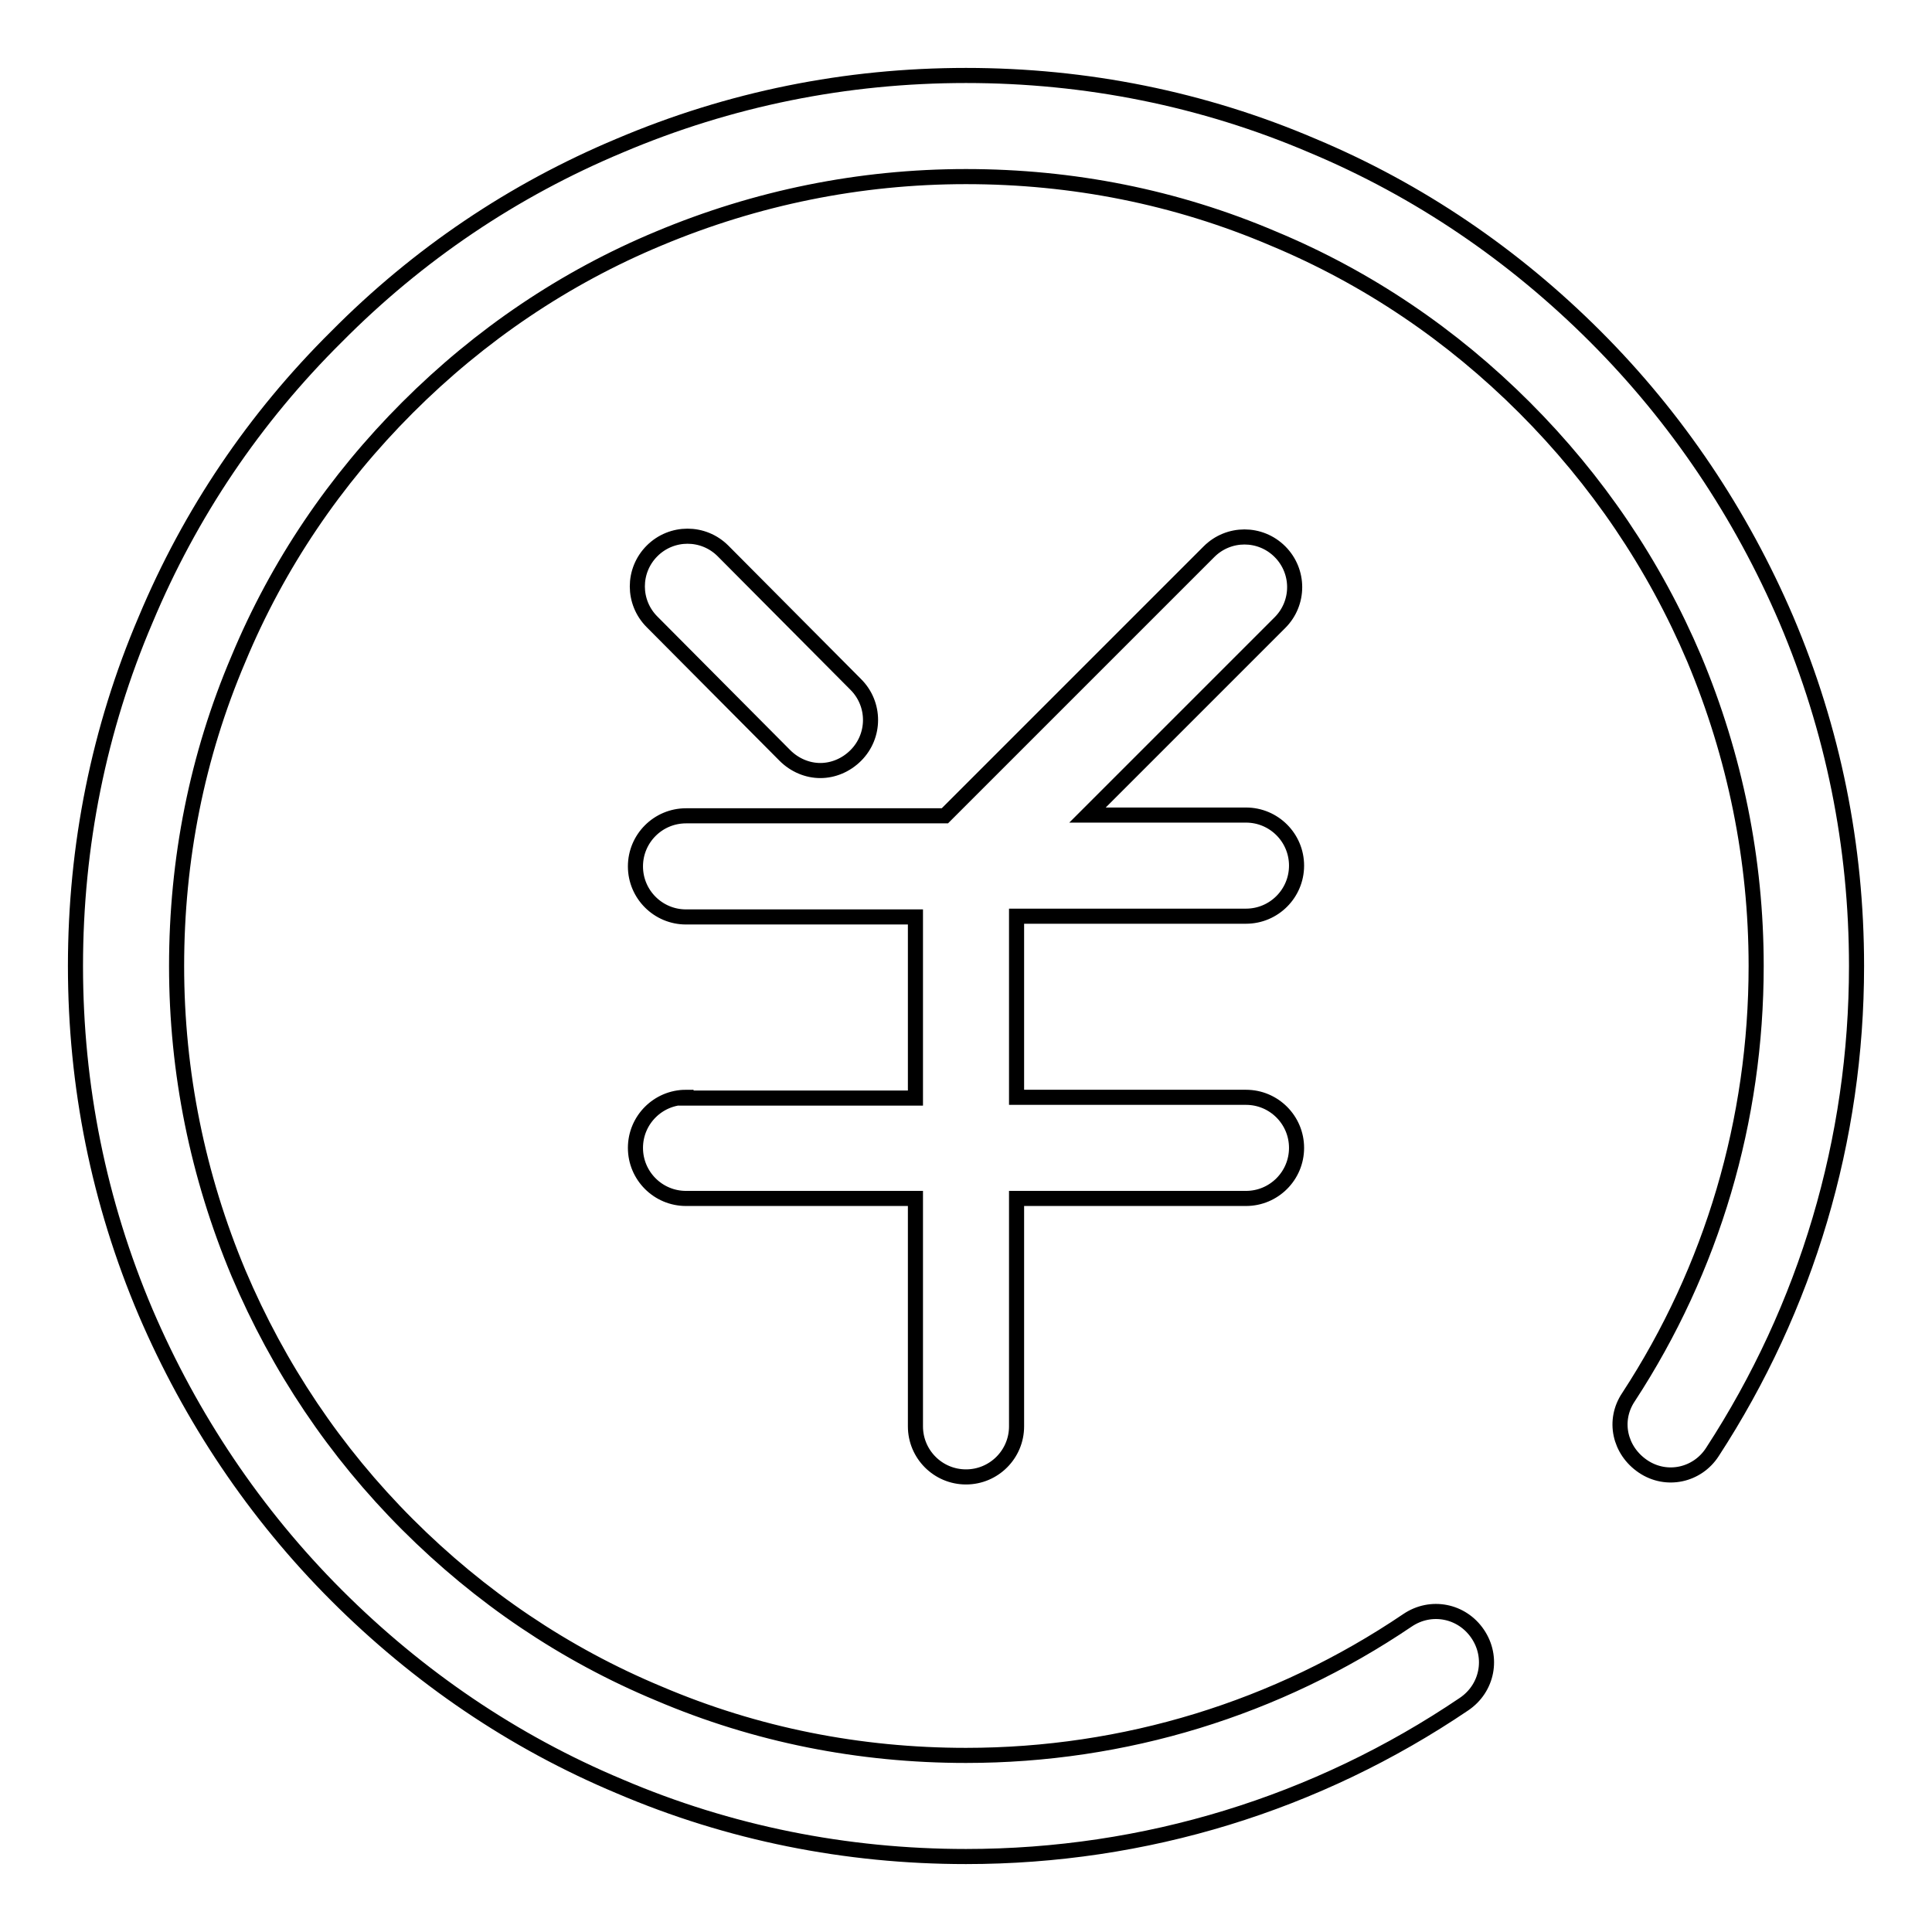 <?xml version="1.0" encoding="utf-8"?>
<!-- Svg Vector Icons : http://www.onlinewebfonts.com/icon -->
<!DOCTYPE svg PUBLIC "-//W3C//DTD SVG 1.1//EN" "http://www.w3.org/Graphics/SVG/1.1/DTD/svg11.dtd">
<svg version="1.1" xmlns="http://www.w3.org/2000/svg" xmlns:xlink="http://www.w3.org/1999/xlink" x="0px" y="0px" viewBox="0 0 256 256" enable-background="new 0 0 256 256" xml:space="preserve">
<g> <path stroke-width="2" fill-opacity="0" stroke="#000000"  d="M128,246c-15.9,0-31.4-3.1-45.9-9.3c-14.1-5.9-26.7-14.5-37.5-25.3c-10.8-10.8-19.3-23.5-25.3-37.5 c-6.2-14.6-9.3-30-9.3-45.9c0-15.9,3.1-31.4,9.3-45.9C25.2,68,33.7,55.4,44.6,44.6C55.4,33.7,68,25.2,82.1,19.3 c14.6-6.2,30-9.3,45.9-9.3c15.9,0,31.4,3.1,45.9,9.3c14.1,5.9,26.7,14.5,37.5,25.3c10.8,10.8,19.3,23.5,25.3,37.5 c6.2,14.6,9.3,30,9.3,45.9c0,23-6.6,45.2-19.1,64.4c-2,3.1-6.1,4-9.2,1.9s-4-6.1-1.9-9.2c11.1-17,16.9-36.7,16.9-57.1 c0-14.1-2.8-27.8-8.2-40.7C219.2,74.8,211.6,63.6,202,54s-20.8-17.2-33.3-22.4c-12.9-5.5-26.6-8.2-40.7-8.2s-27.8,2.8-40.7,8.2 C74.8,36.8,63.6,44.4,54,54S36.8,74.8,31.6,87.3c-5.5,12.9-8.2,26.6-8.2,40.7s2.8,27.8,8.2,40.7c5.3,12.5,12.8,23.7,22.4,33.3 s20.8,17.2,33.3,22.4c12.9,5.5,26.6,8.2,40.7,8.2c21,0,41.2-6.2,58.5-17.9c3.1-2.1,7.2-1.3,9.3,1.8c2.1,3.1,1.3,7.2-1.8,9.3 C174.5,239,151.7,246,128,246z M104,100.1c1.3,1.3,3,2,4.7,2s3.4-0.7,4.7-2c2.6-2.6,2.6-6.8,0-9.4L95.8,73c-2.6-2.6-6.8-2.6-9.4,0 c-2.6,2.6-2.6,6.8,0,9.4L104,100.1z M90.9,145.4c-3.7,0-6.7,3-6.7,6.7s3,6.7,6.7,6.7h30.4v30.2c0,3.7,3,6.7,6.7,6.7 c3.7,0,6.7-3,6.7-6.7v-30.2h30.4c3.7,0,6.7-3,6.7-6.7s-3-6.7-6.7-6.7h-30.4v-24h30.4c3.7,0,6.7-3,6.7-6.7c0-3.7-3-6.7-6.7-6.7h-21 l25.5-25.5c2.6-2.6,2.6-6.8,0-9.4c-2.6-2.6-6.8-2.6-9.4,0l-35,35H90.9c-3.7,0-6.7,3-6.7,6.7c0,3.7,3,6.7,6.7,6.7h30.4v24H90.9z"/></g>
</svg>